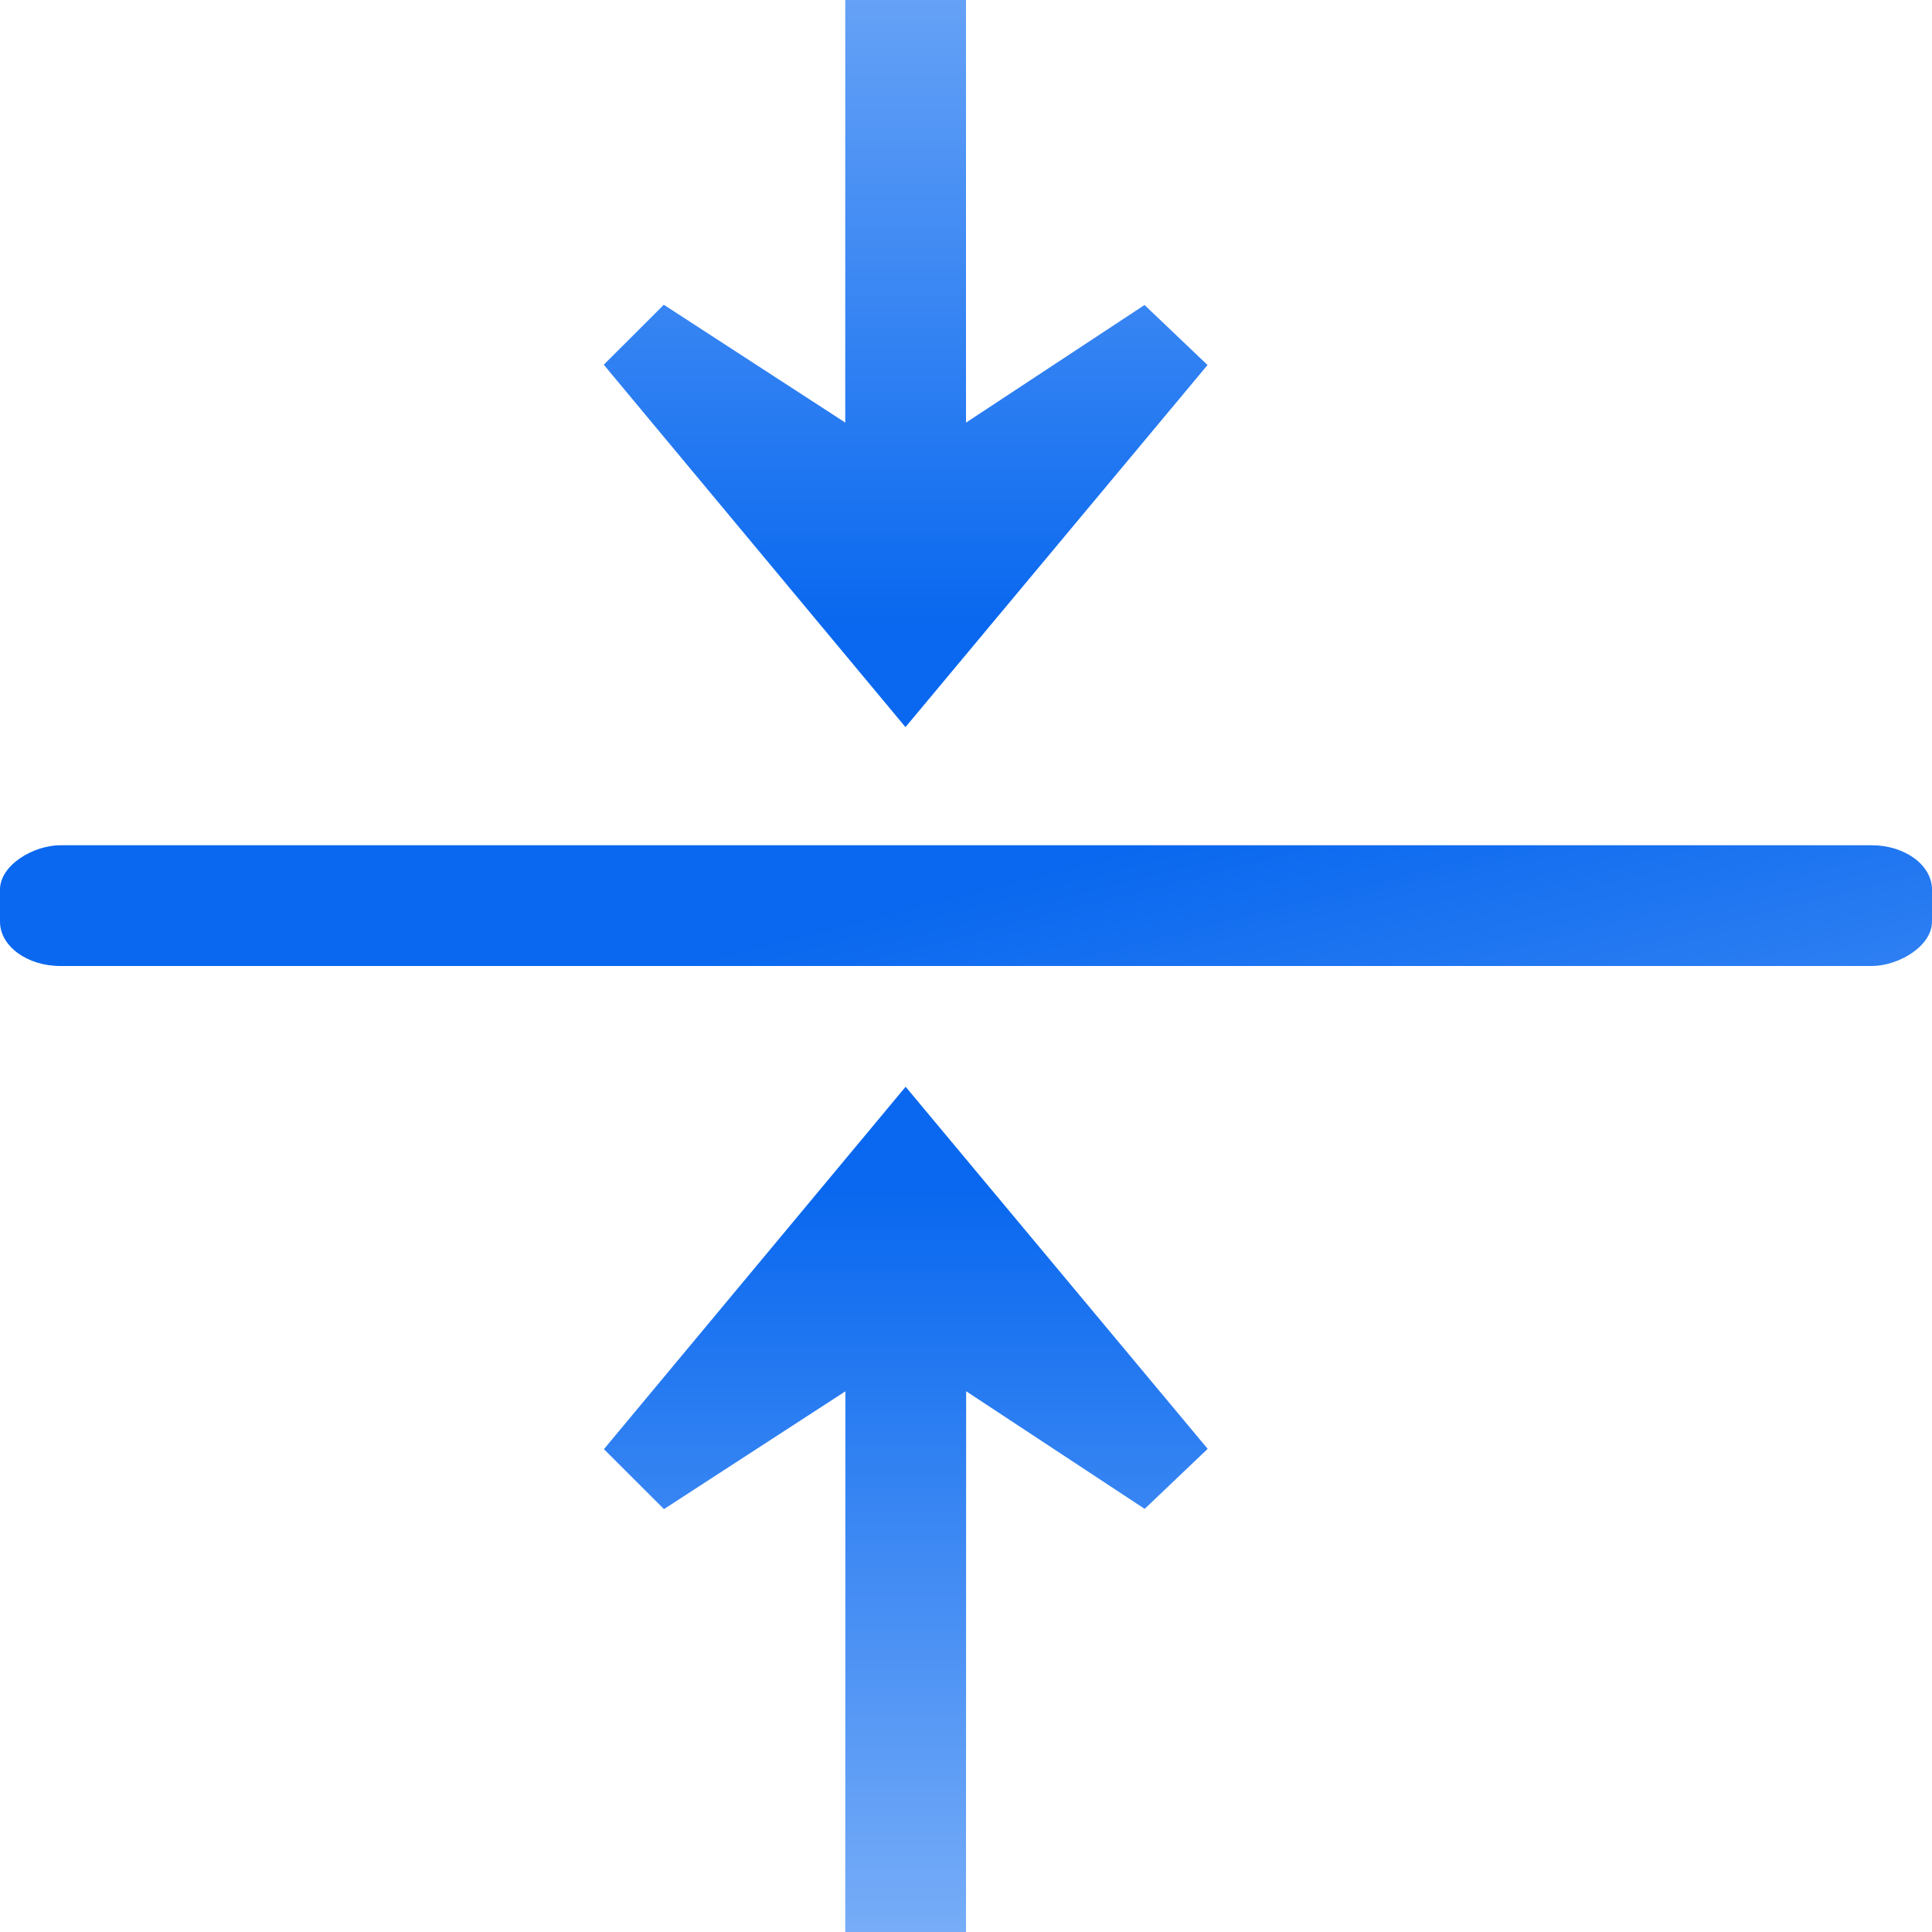 <svg height="16" width="16" xmlns="http://www.w3.org/2000/svg" xmlns:xlink="http://www.w3.org/1999/xlink"><linearGradient id="a"><stop offset="0" stop-color="#0968ef"/><stop offset="1" stop-color="#aecffc"/></linearGradient><linearGradient id="b" gradientTransform="matrix(1.936 0 0 1.137 32.51 -121.096)" gradientUnits="userSpaceOnUse" x1="16.263" x2="63.778" xlink:href="#a" y1="67.869" y2="60.77"/><linearGradient id="c" gradientTransform="matrix(-0 -1 1 -0 32.059 192.014)" gradientUnits="userSpaceOnUse" x1="113.157" x2="39.268" xlink:href="#a" y1="25.786" y2="25.786"/><linearGradient id="d" gradientTransform="matrix(-0 1 1 0 32.049 -71.84)" gradientUnits="userSpaceOnUse" x1="113.157" x2="39.268" xlink:href="#a" y1="25.786" y2="25.786"/><g transform="scale(.125)"><rect fill="url(#b)" height="128" rx="2.939" ry="4" transform="rotate(90)" width="8" x="56" y="-128"/><g fill-rule="evenodd"><path d="m60 72-19.988 24.01 3.977 3.973 12.021-7.805-.01 35.826 8-.004.01-35.826 11.828 7.793 4.174-3.977z" fill="url(#c)"/><path d="m59.99 48.174-19.988-24.01 3.977-3.973 12.021 7.805v-28l8.0.004v28l11.828-7.793 4.174 3.977z" fill="url(#d)"/></g></g></svg>